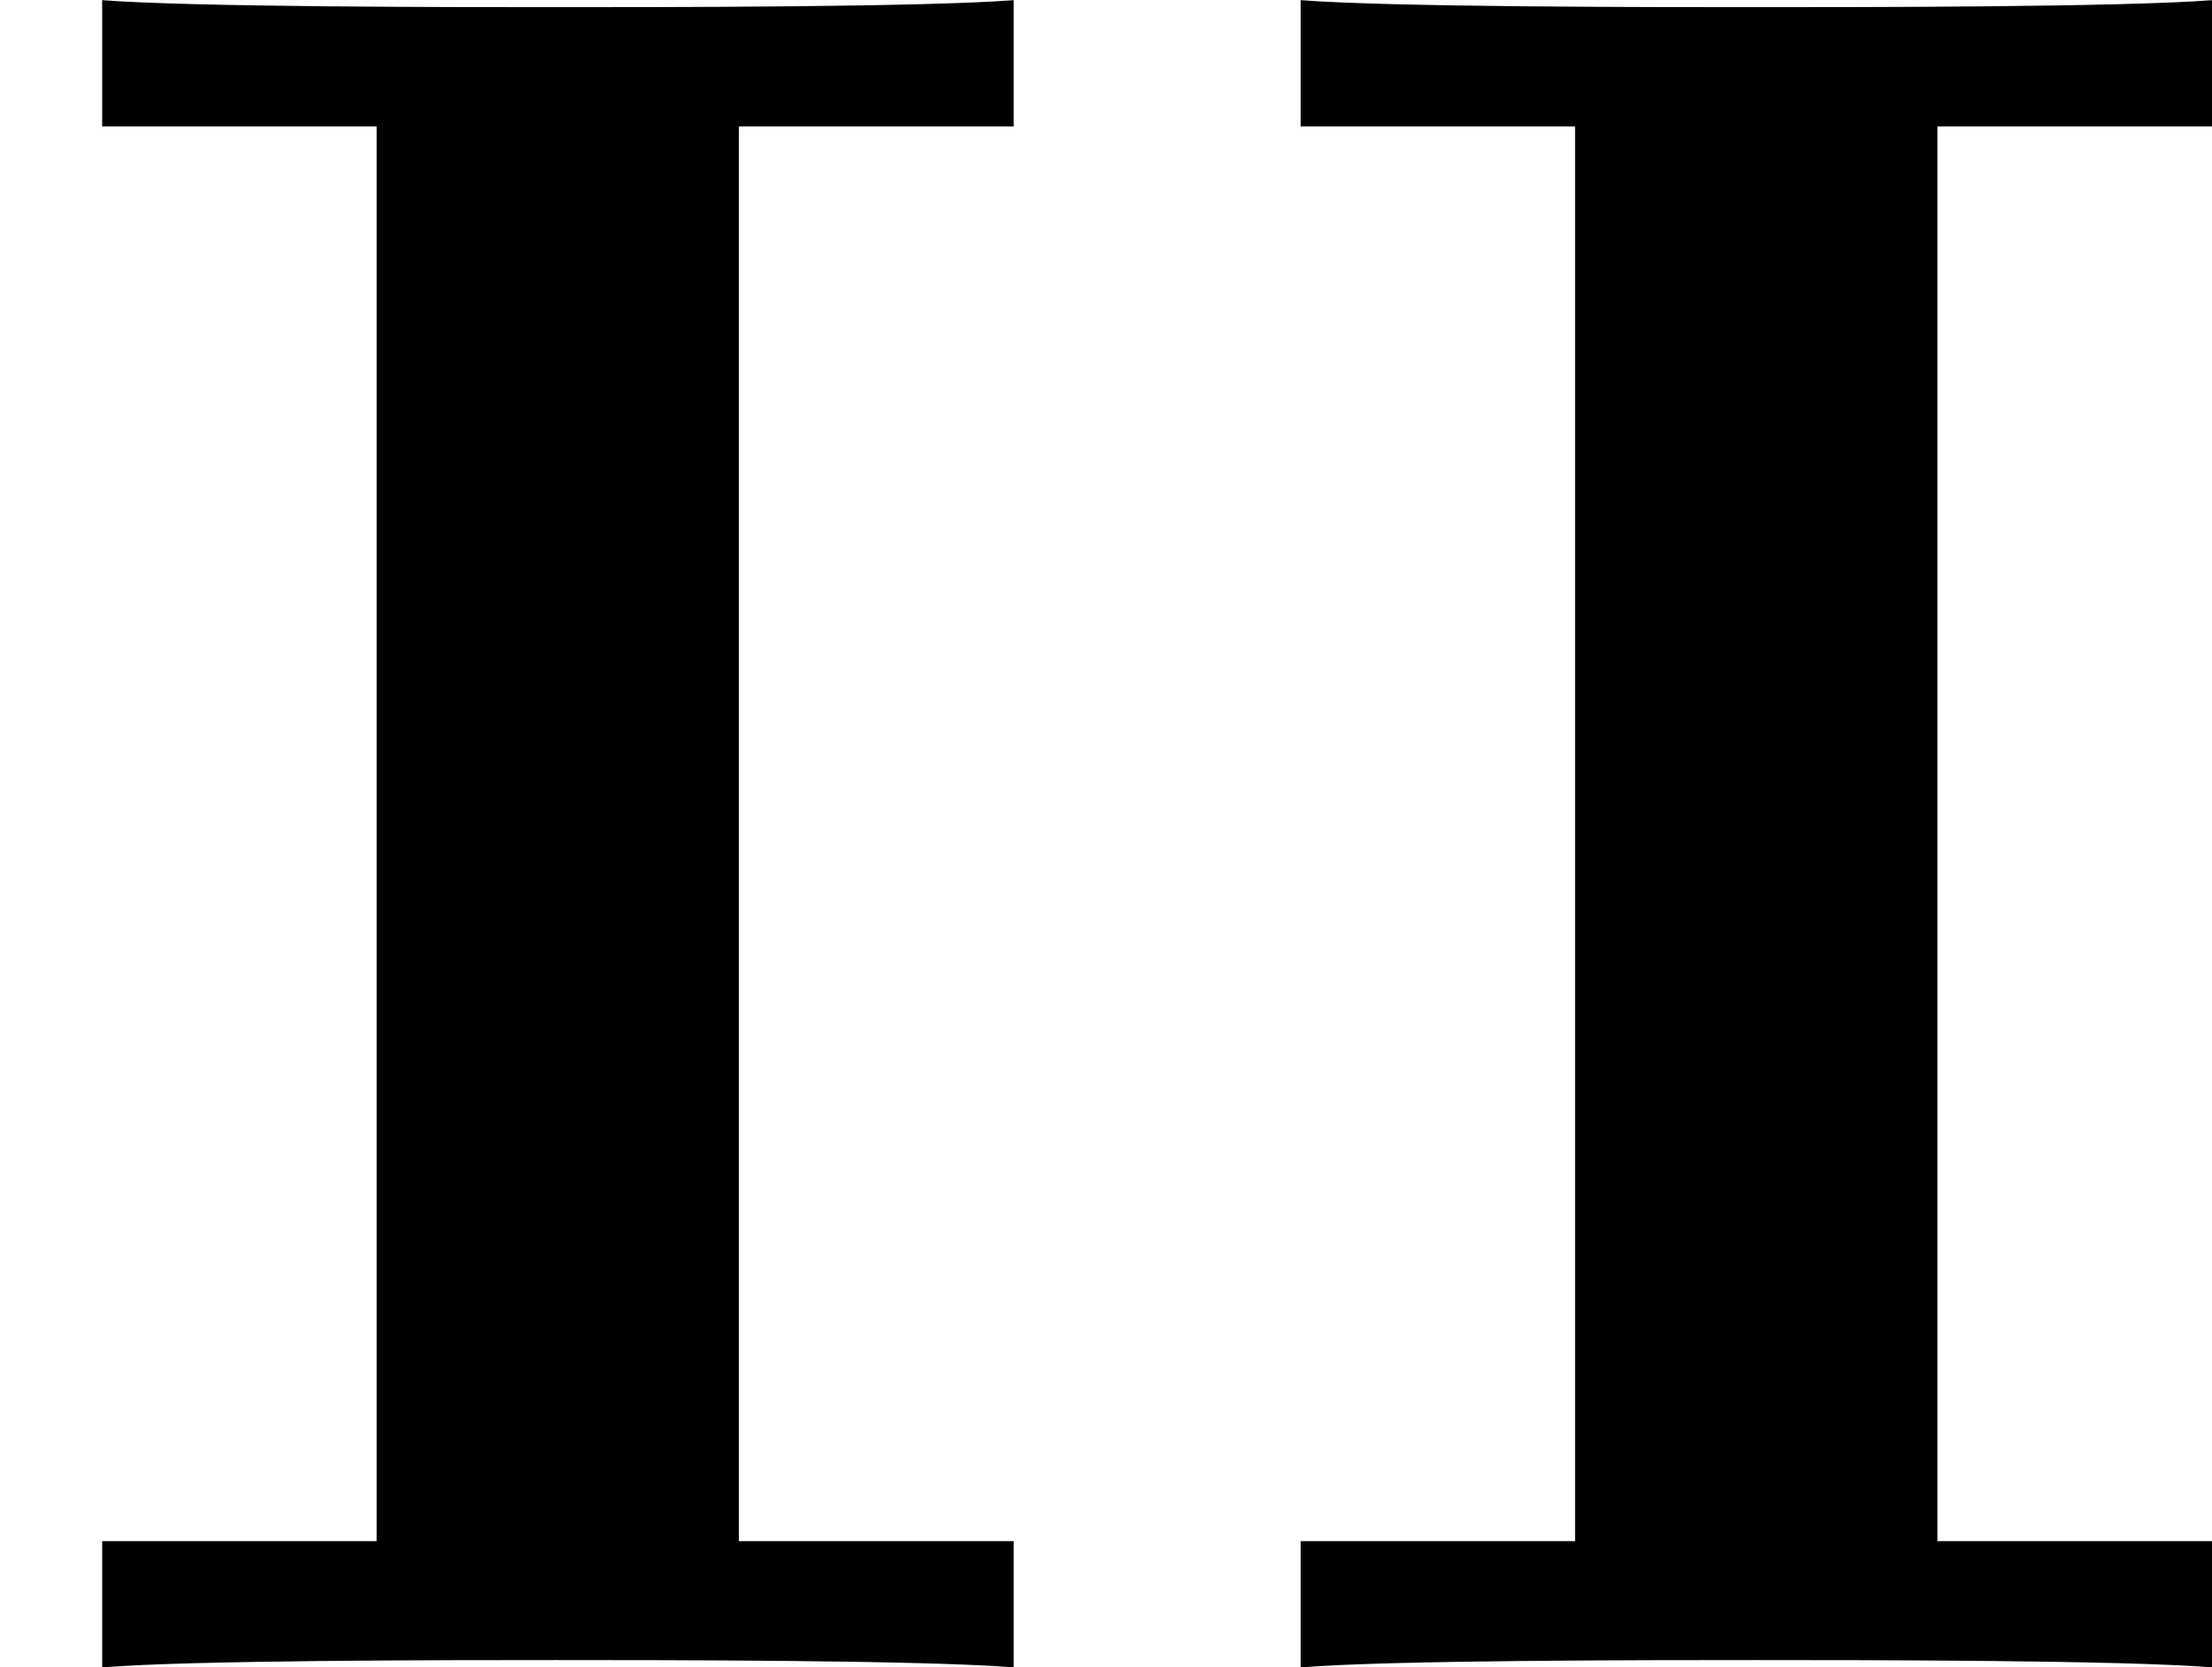 <?xml version='1.0' encoding='UTF-8'?>
<!-- This file was generated by dvisvgm 2.13.3 -->
<svg version='1.1' xmlns='http://www.w3.org/2000/svg' xmlns:xlink='http://www.w3.org/1999/xlink' width='14.507pt' height='10.935pt' viewBox='363.058 25.599 14.507 10.935'>
<defs>
<path id='g0-73' d='M2.423-5.053H3.324V-5.467C3.029-5.444 2.176-5.444 1.833-5.444S.63-5.444 .335-5.467V-5.053H1.235V-.414H.335V0C.63-.024 1.482-.024 1.825-.024S3.029-.024 3.324 0V-.414H2.423V-5.053Z'/>
</defs>
<g id='page10' transform='matrix(2 0 0 2 0 0)'>
<use x='181.529' y='18.267' xlink:href='#g0-73'/>
<use x='185.459' y='18.267' xlink:href='#g0-73'/>
</g>
</svg>